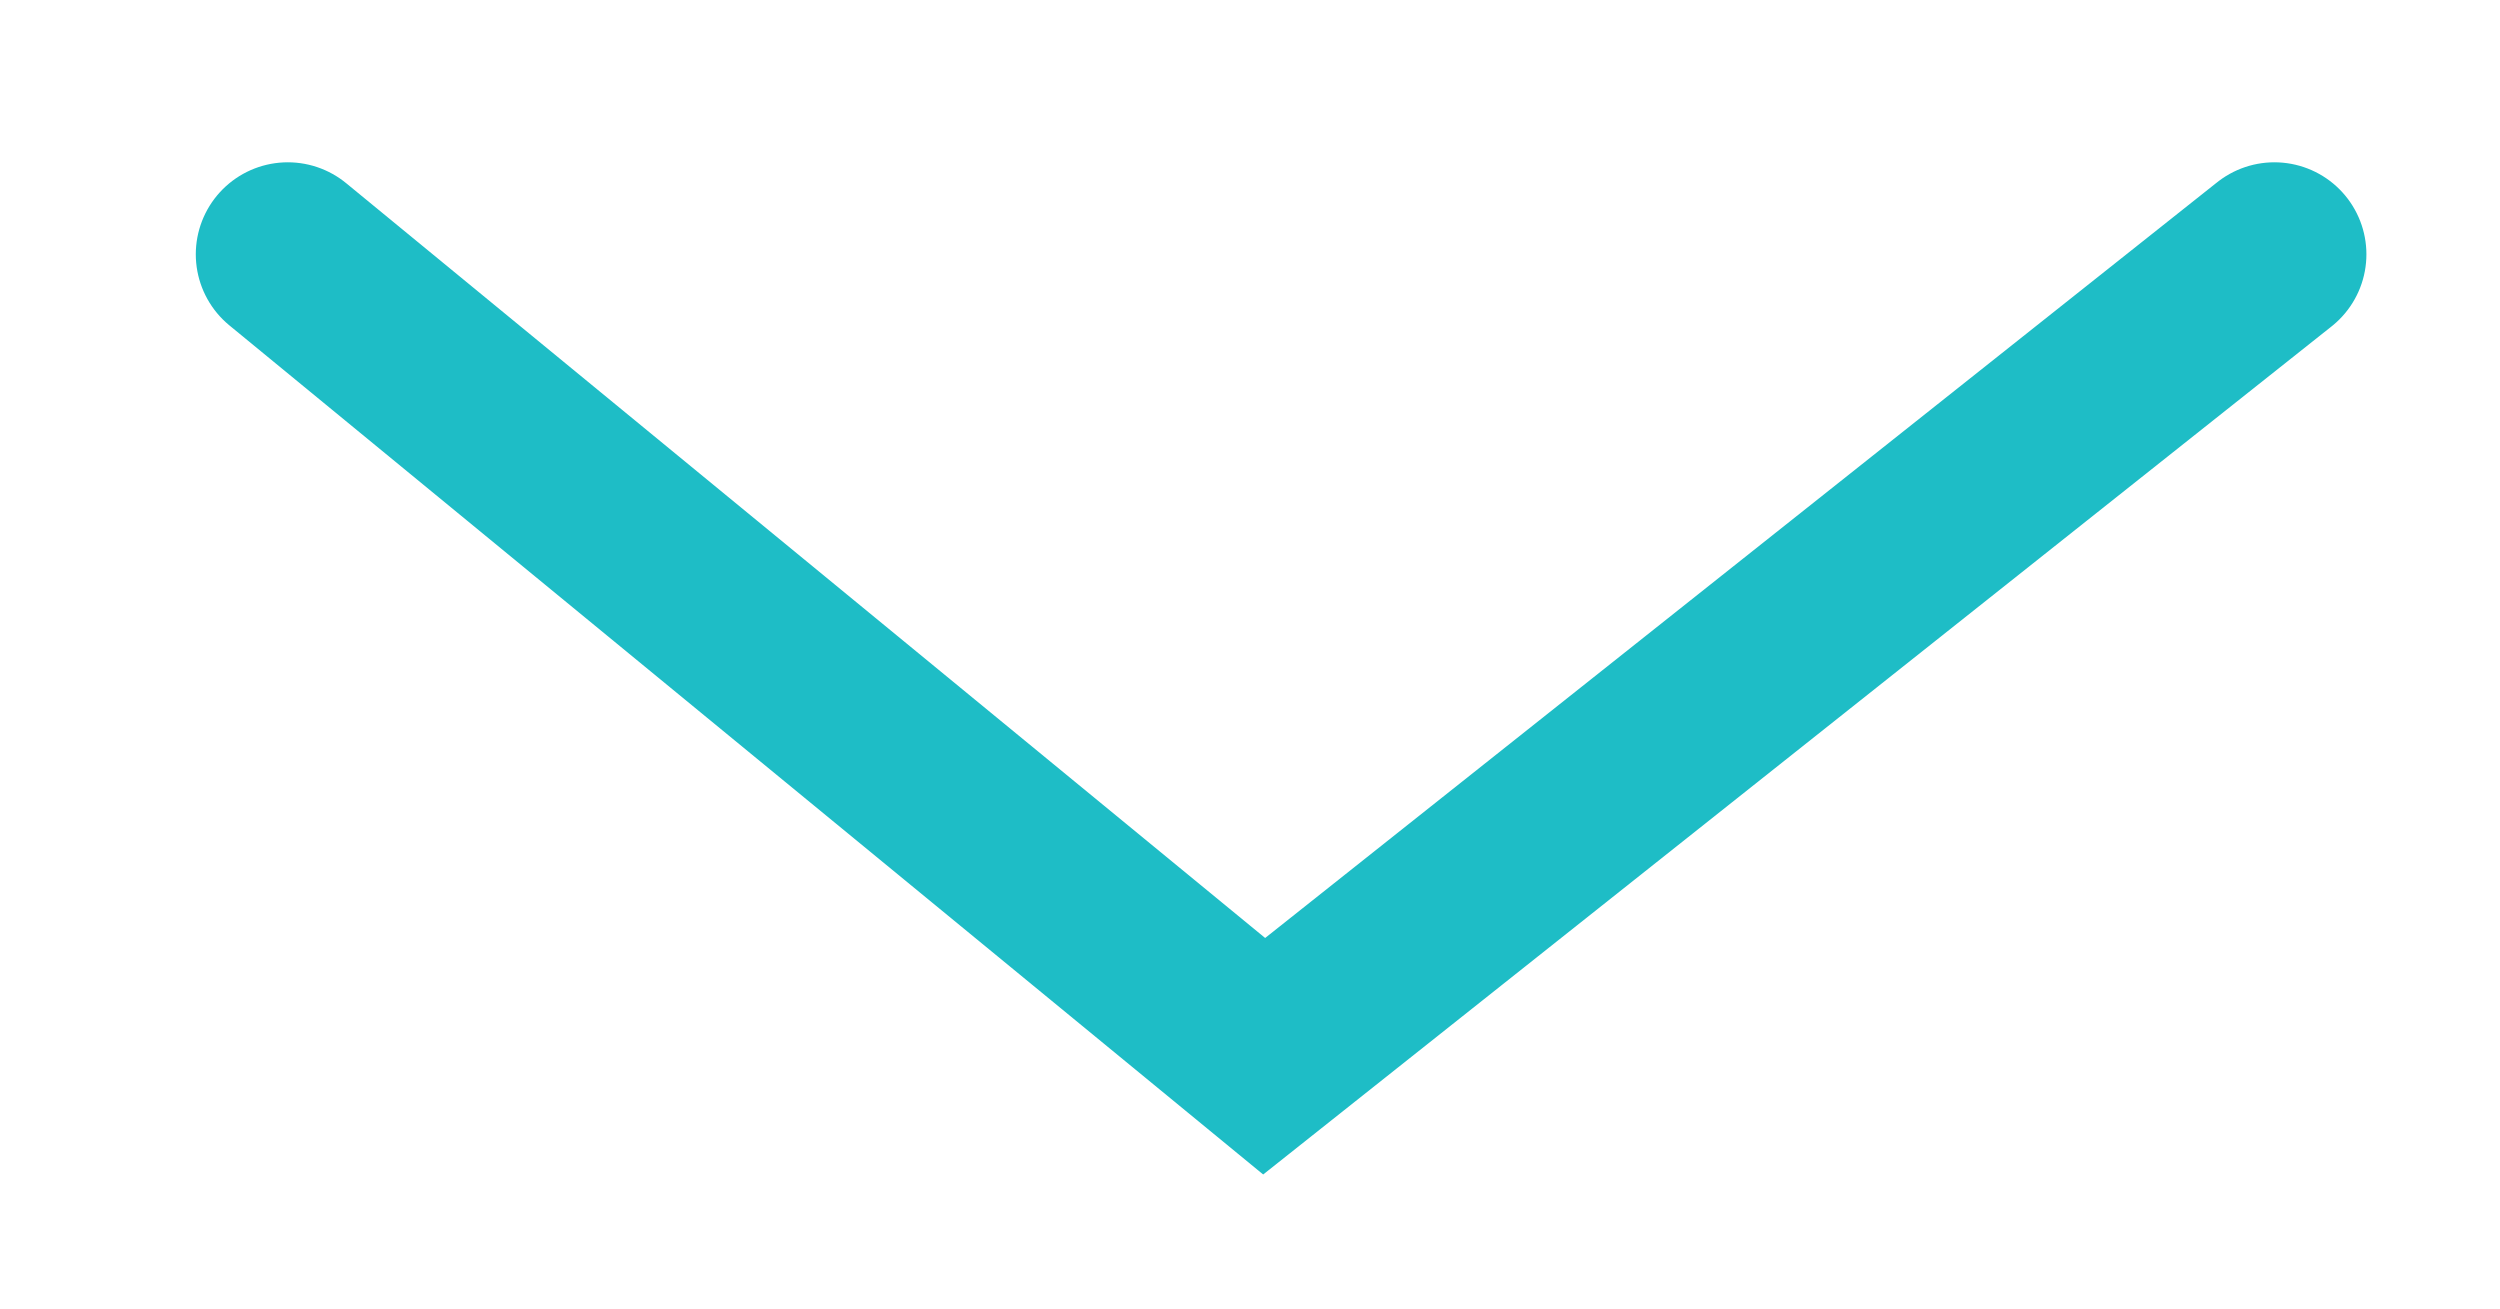 <svg id="Layer_1" data-name="Layer 1" xmlns="http://www.w3.org/2000/svg" viewBox="0 0 67.93 35.57"><defs><style>.cls-1{fill:none;stroke:#1ebdc6;stroke-linecap:round;stroke-miterlimit:10;stroke-width:5px;}</style></defs><title>ArrowDown-BOI</title><polyline class="cls-1" points="61.8 6.91 34.35 28.7 7.82 6.91"/></svg>